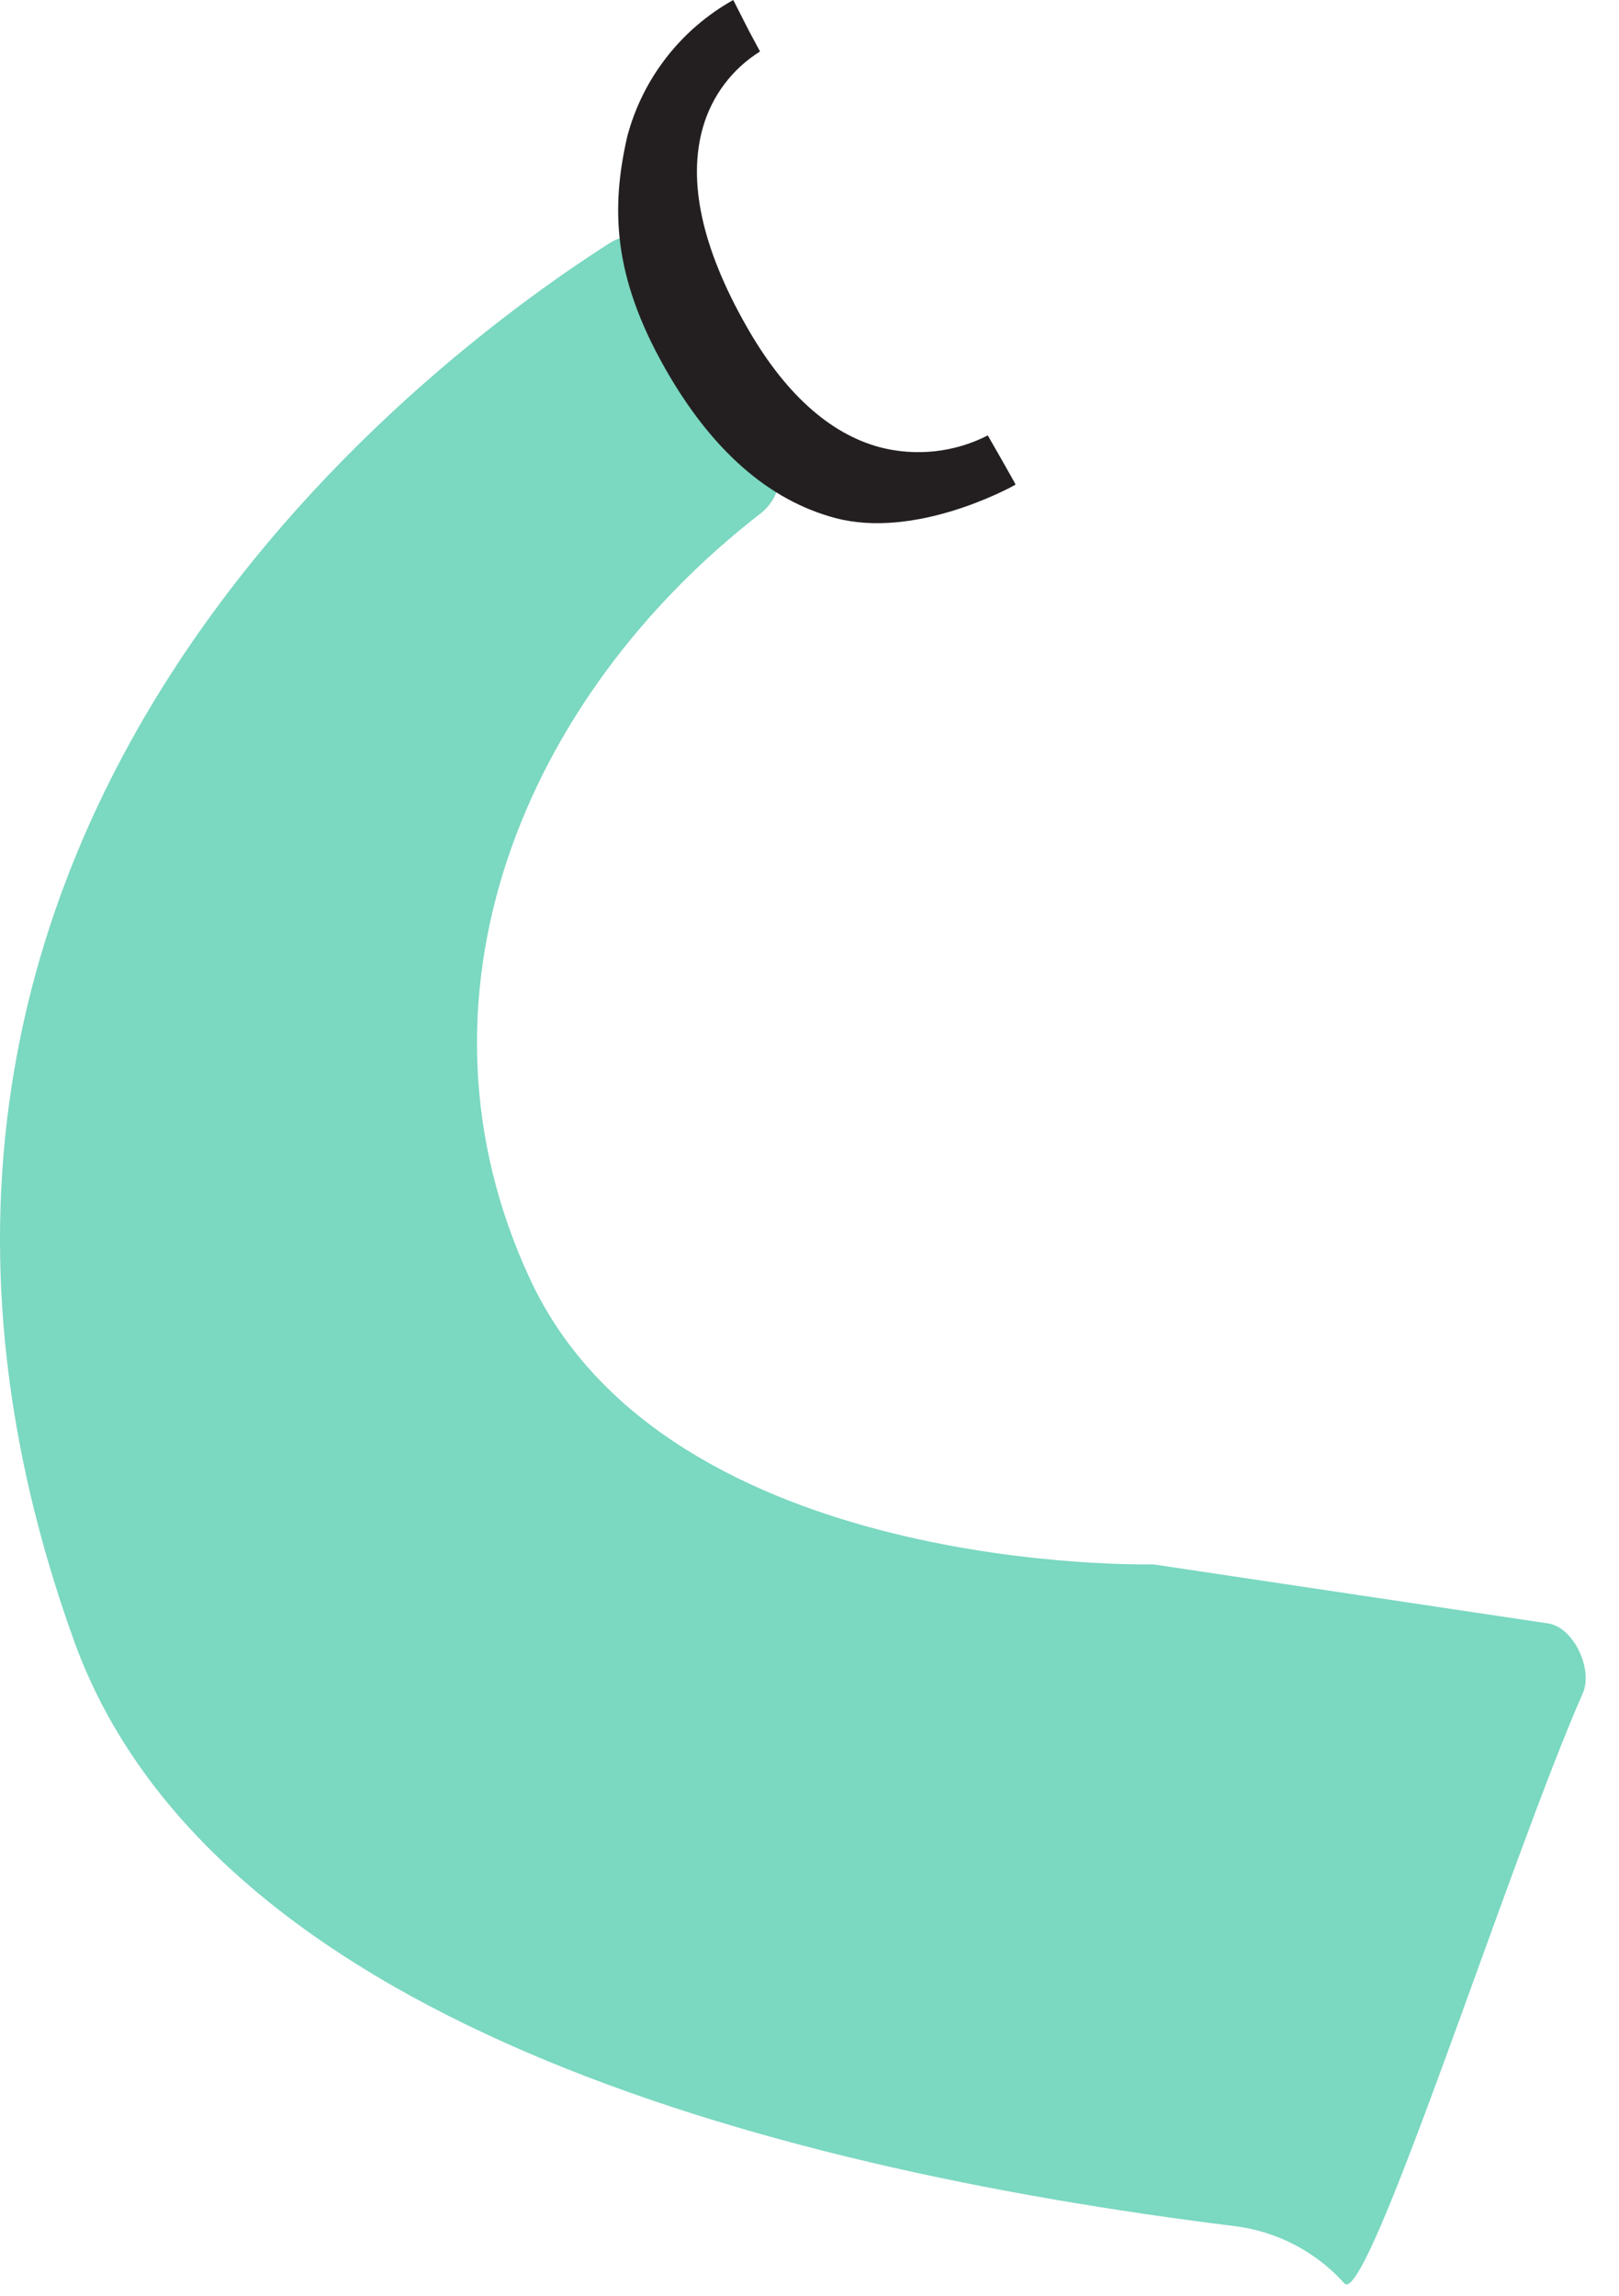 <?xml version="1.0" encoding="UTF-8"?> <svg xmlns="http://www.w3.org/2000/svg" width="55" height="78" viewBox="0 0 55 78" fill="none"> <path d="M39.166 53.136C39.166 53.136 22.713 53.565 18.01 43.456C13.547 33.875 17.808 23.667 25.825 17.451C26.155 17.2 26.381 16.836 26.46 16.429C26.54 16.022 26.466 15.6 26.254 15.243C25.024 13.273 23.975 11.195 23.12 9.036C23.031 8.811 22.893 8.609 22.717 8.444C22.541 8.279 22.331 8.155 22.101 8.08C21.871 8.006 21.628 7.983 21.389 8.013C21.149 8.043 20.919 8.126 20.715 8.255C14.315 12.341 -7.309 28.52 2.525 55.764C7.138 68.488 25.727 73.603 41.915 75.613C43.362 75.785 44.697 76.477 45.671 77.561C46.446 78.423 51.277 63.18 53.771 57.512C54.126 56.707 53.464 55.275 52.595 55.145L39.166 53.136Z" fill="#7BD8C1"></path> <path d="M34.5 16.462C34.205 16.63 31.071 18.306 28.383 17.598C26.115 16.998 24.169 15.288 22.595 12.514C20.803 9.359 20.76 7.044 21.309 4.634C21.568 3.66 22.02 2.747 22.639 1.951C23.258 1.155 24.03 0.492 24.91 1.52588e-05L25.811 1.771L25.36 0.892L25.819 1.749C24.877 2.337 24.186 3.254 23.881 4.321C23.354 6.148 23.843 8.411 25.343 11.056C26.629 13.333 28.164 14.726 29.879 15.189C31.112 15.513 32.422 15.371 33.557 14.79C33.557 14.79 34.513 16.454 34.5 16.462Z" fill="#231F20"></path> </svg> 